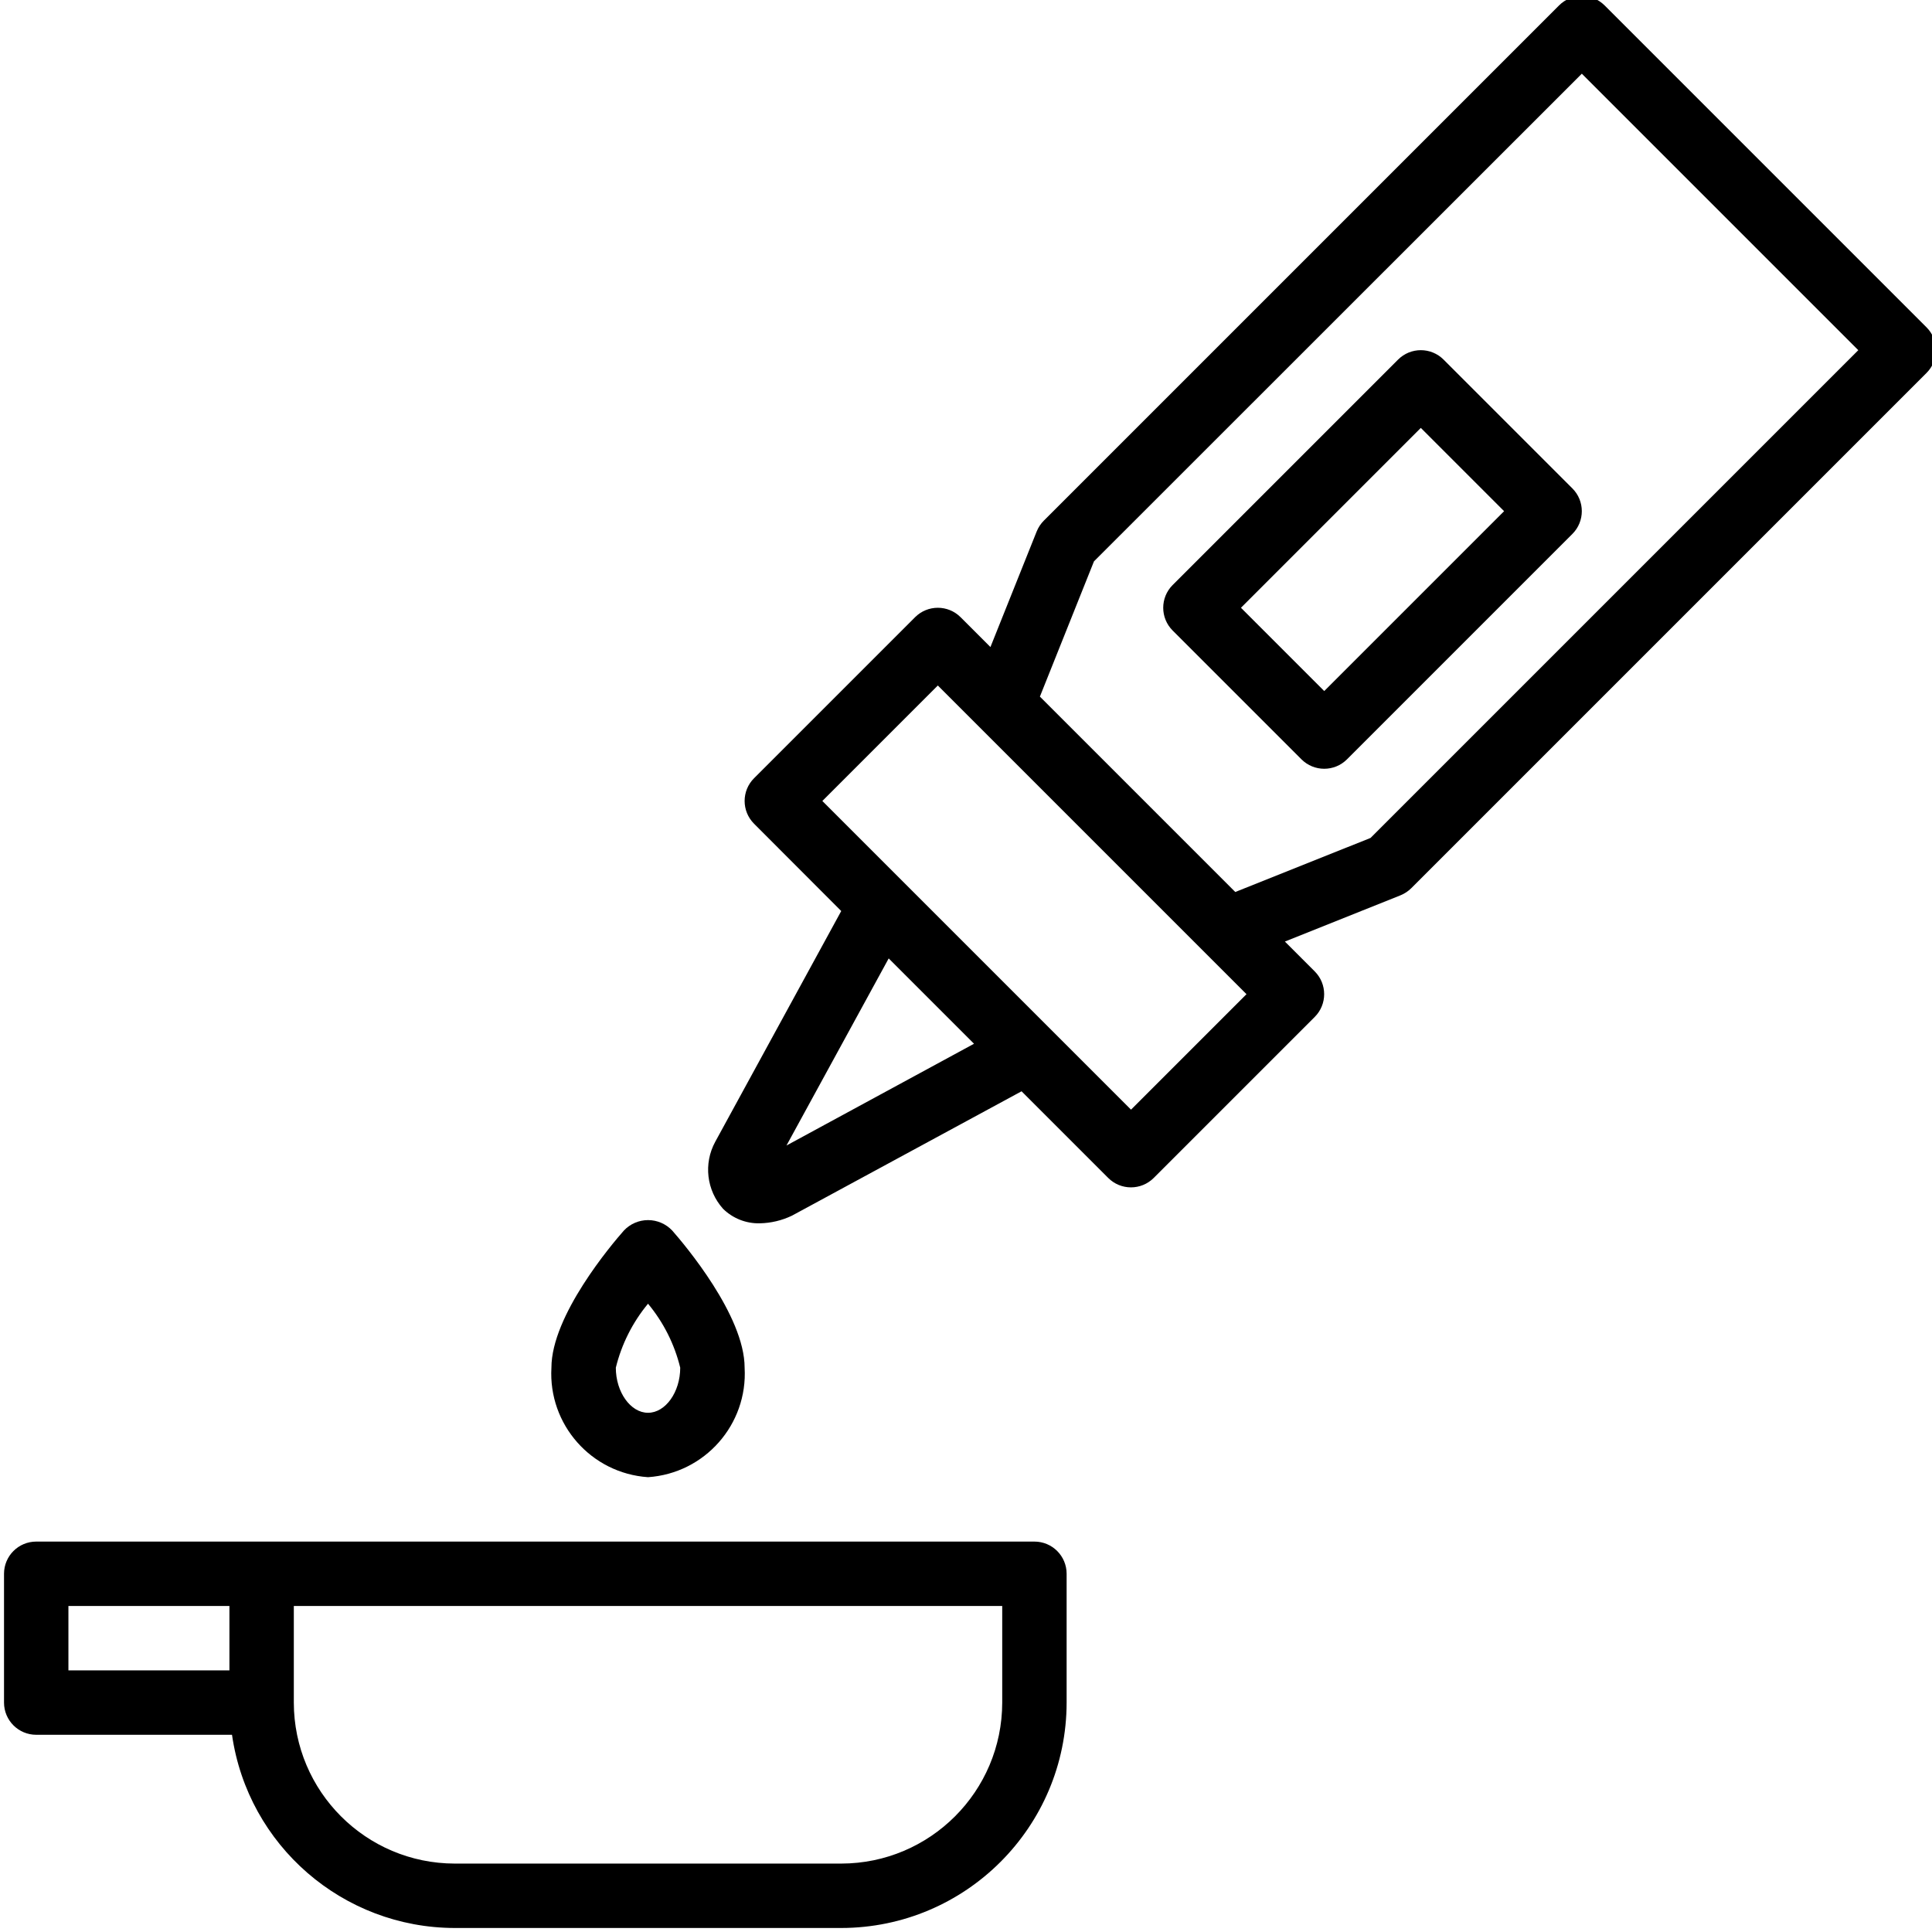 <svg height="479pt" viewBox="0 1 479 479.998" width="479pt" xmlns="http://www.w3.org/2000/svg"><path d="m358.156 90.344c-3.125-3.125-8.188-3.125-11.312 0l-56 56c-3.125 3.121-3.125 8.188 0 11.309l32 32c3.125 3.125 8.188 3.125 11.312 0l56-56c3.121-3.121 3.121-8.188 0-11.309zm-29.656 82.344-20.688-20.688 44.688-44.691 20.688 20.691zm0 0"/><path d="m478.156 82.344-80-80c-3.125-3.125-8.188-3.125-11.312 0l-128 128c-.766.766-1.367 1.676-1.777 2.68l-11.496 28.734-7.414-7.414c-3.125-3.125-8.188-3.125-11.312 0l-40 40c-3.125 3.121-3.125 8.188 0 11.309l21.656 21.691-31.312 57.344c-2.934 5.402-2.148 12.066 1.961 16.641 2.422 2.379 5.707 3.676 9.102 3.598 2.773-.051 5.5-.699 8-1.895l57.051-30.906 21.527 21.527c3.121 3.125 8.188 3.125 11.312 0l40-40c3.121-3.121 3.121-8.188 0-11.309l-7.418-7.418 28.738-11.496c1-.406 1.91-1.012 2.68-1.777l128-128c3.125-3.117 3.133-8.18.016-11.309zm-283.258 203.254 25.395-46.48 21.199 21.199zm85.602-8.91-76.688-76.688 28.688-28.691 76.688 76.691zm59.504-67.504-33.602 13.43-48.543-48.543 13.434-33.602 121.207-121.16 68.688 68.691zm0 0"/><path d="m160.5 368c14.102-.957 24.809-13.09 24-27.203 0-12.965-14.992-30.664-17.992-34.078-1.559-1.652-3.73-2.59-6-2.59-2.273 0-4.441.938-6 2.59-3.016 3.414-18.008 21.113-18.008 34.078-.809 14.113 9.895 26.246 24 27.203zm0-43.098c3.84 4.621 6.578 10.059 8 15.895 0 6.074-3.664 11.203-8 11.203s-8-5.129-8-11.203c1.43-5.836 4.164-11.27 8-15.895zm0 0"/><path d="m256.5 384h-248c-4.418 0-8 3.578-8 8v32c0 4.418 3.582 8 8 8h48.641c3.973 27.527 27.547 47.965 55.359 48h96c30.914-.035 55.965-25.09 56-56v-32c0-4.422-3.582-8-8-8zm-240 16h40v16h-40zm192 64h-96c-22.082-.027-39.973-17.922-40-40v-24h176v24c-.027 22.078-17.922 39.973-40 40zm0 0"/></svg>